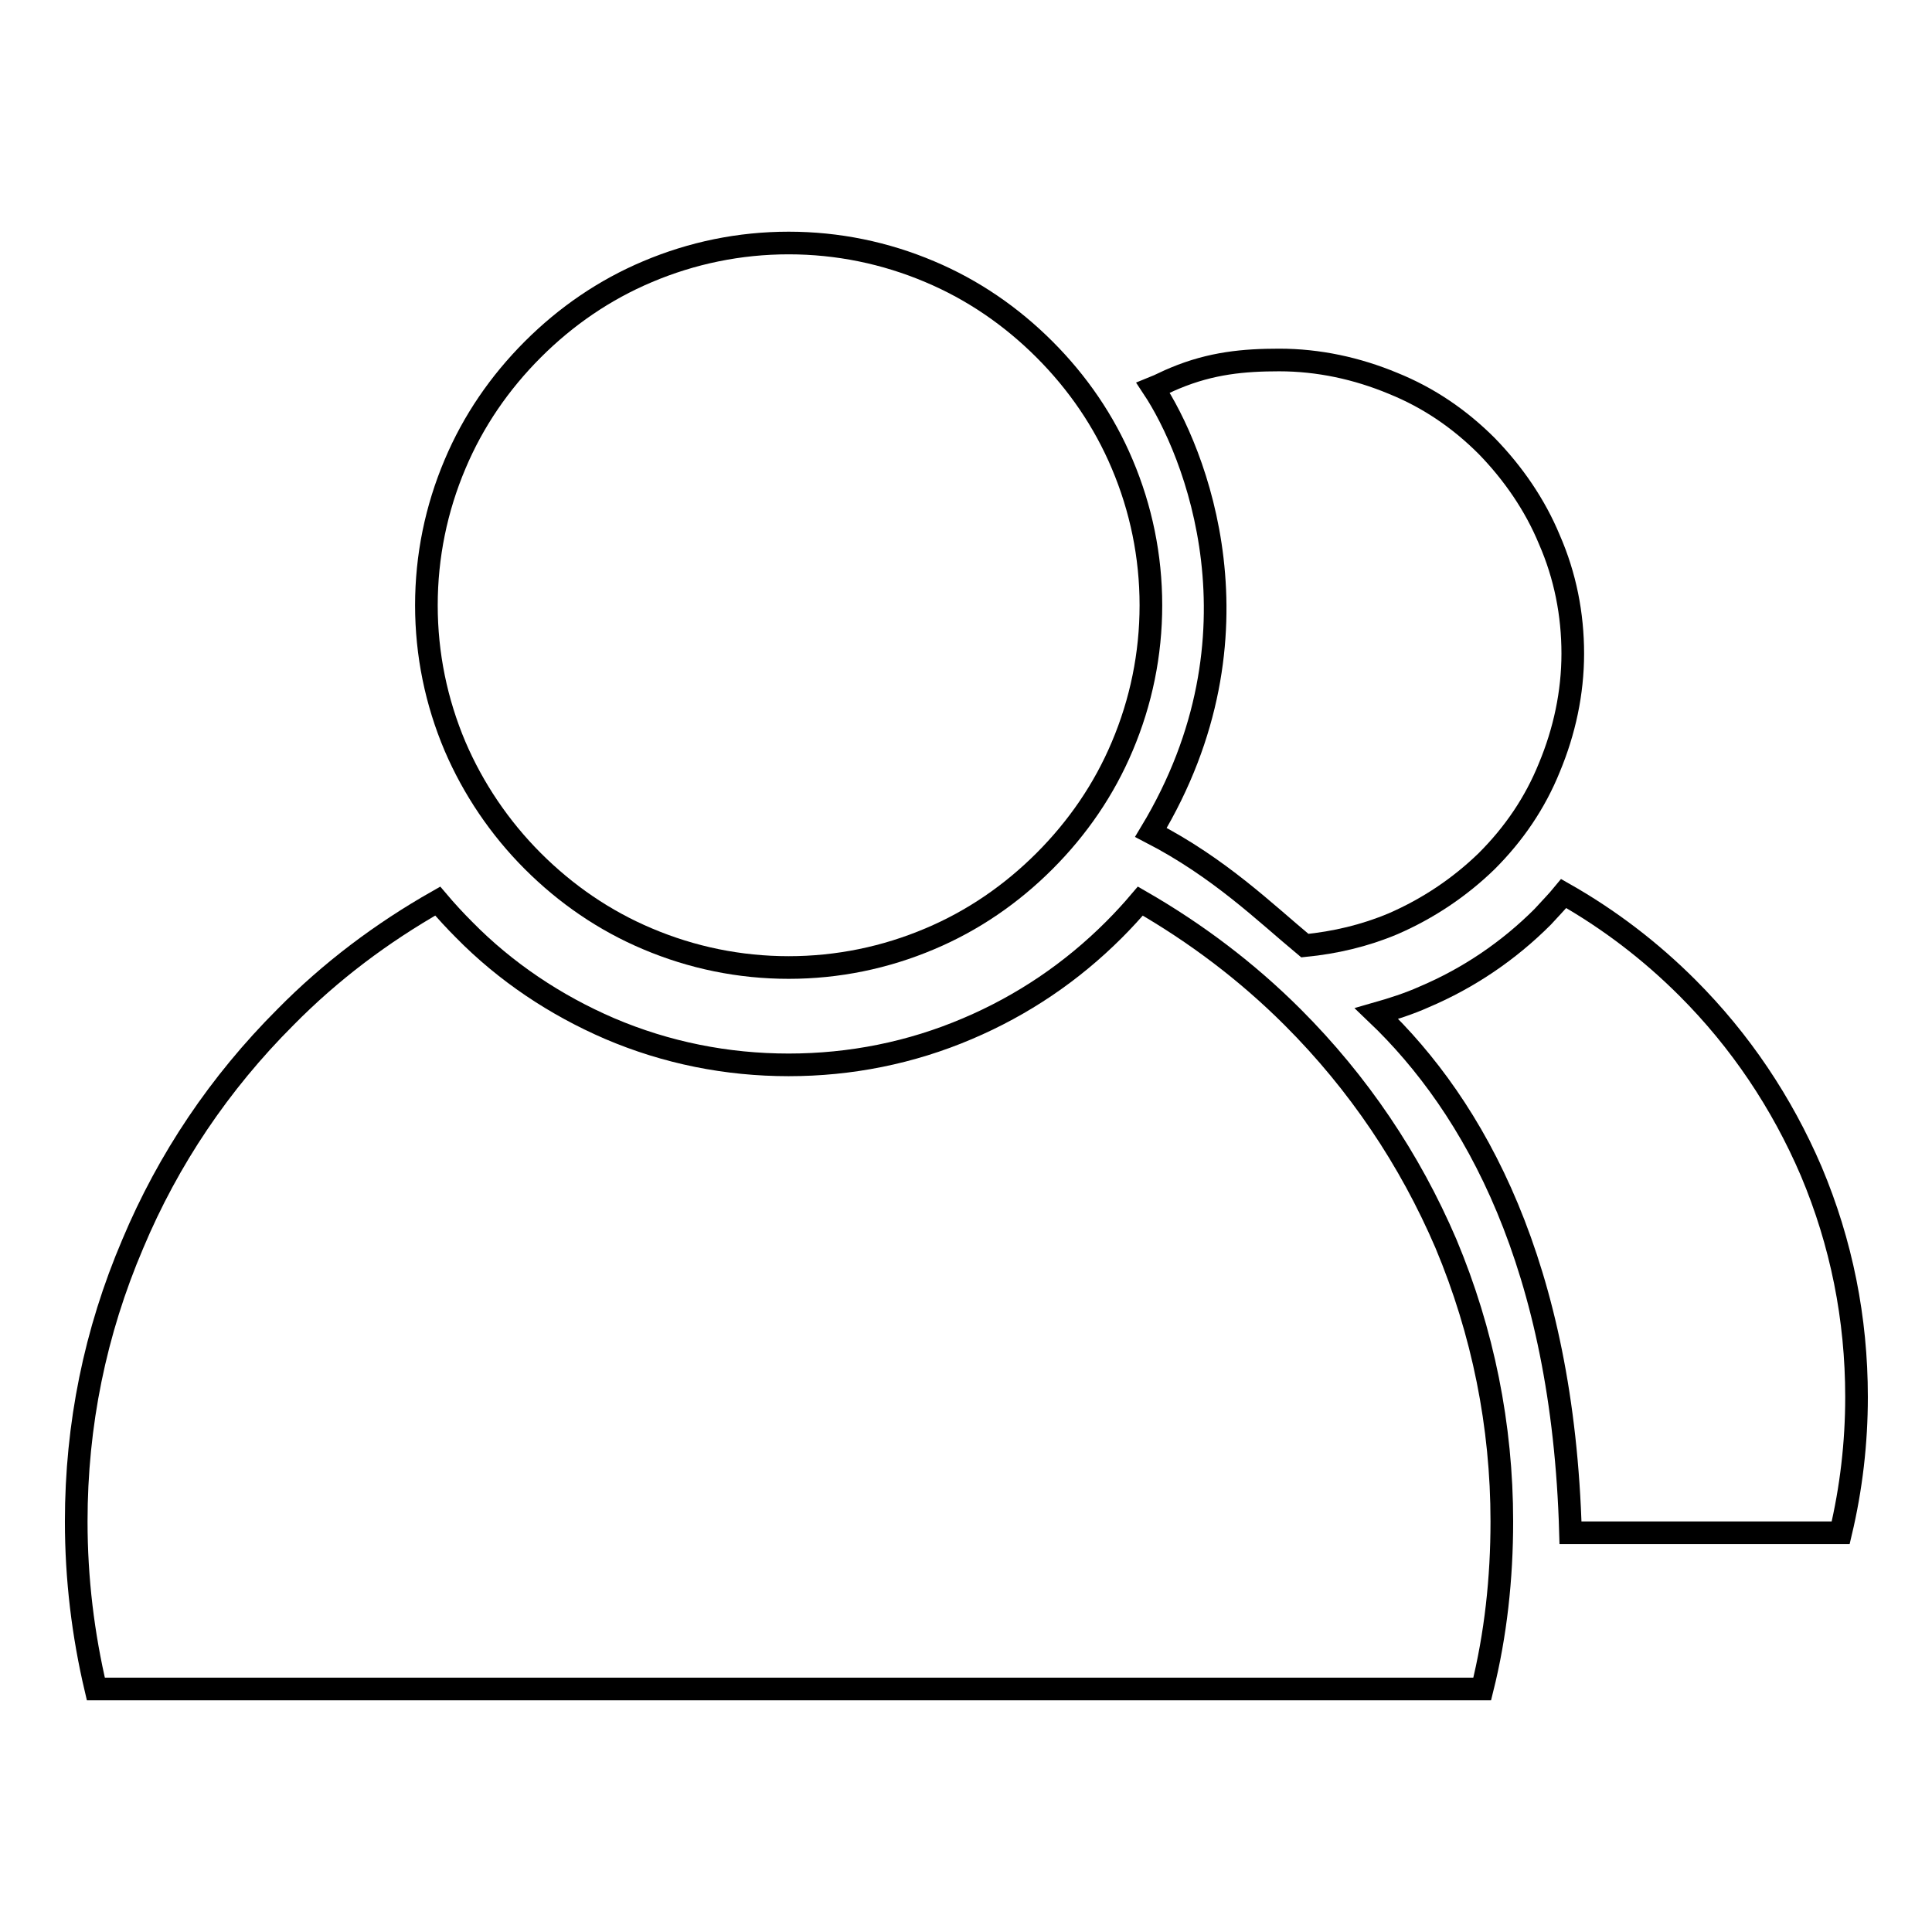 <?xml version="1.0" encoding="utf-8"?>
<!-- Svg Vector Icons : http://www.onlinewebfonts.com/icon -->
<!DOCTYPE svg PUBLIC "-//W3C//DTD SVG 1.1//EN" "http://www.w3.org/Graphics/SVG/1.1/DTD/svg11.dtd">
<svg version="1.1" xmlns="http://www.w3.org/2000/svg" xmlns:xlink="http://www.w3.org/1999/xlink" x="0px" y="0px" viewBox="0 0 256 256" enable-background="new 0 0 256 256" xml:space="preserve">
<g><g><path stroke-width="3" fill-opacity="0" stroke="#000000"  d="M70.6,114.1c4.4,4.4,9.5,7.9,15.2,10.3c5.9,2.5,12.2,3.8,18.7,3.8c6.5,0,12.8-1.3,18.7-3.8c5.7-2.4,10.8-5.9,15.2-10.3s7.9-9.5,10.3-15.2c2.5-5.9,3.8-12.2,3.8-18.7c0-6.5-1.3-12.8-3.8-18.7c-2.4-5.7-5.9-10.8-10.3-15.2c-4.4-4.4-9.5-7.9-15.2-10.3c-5.9-2.5-12.2-3.8-18.7-3.8c-6.5,0-12.8,1.3-18.7,3.8c-5.7,2.4-10.8,5.9-15.2,10.3c-4.4,4.4-7.9,9.5-10.3,15.2c-2.5,5.9-3.8,12.2-3.8,18.7c0,6.5,1.3,12.8,3.8,18.7C62.7,104.5,66.2,109.7,70.6,114.1z"/><path stroke-width="3" fill-opacity="0" stroke="#000000"  d="M171.3,134.8c-6.1-6.1-12.9-11.2-20.2-15.4c-1.1,1.3-2.3,2.6-3.5,3.8c-5.6,5.6-12.1,10-19.4,13.1c-7.5,3.2-15.5,4.8-23.7,4.8s-16.2-1.6-23.7-4.8c-7.2-3.1-13.8-7.5-19.3-13.1c-1.2-1.2-2.4-2.5-3.5-3.8c-7.4,4.2-14.2,9.3-20.2,15.4c-8.7,8.7-15.5,18.8-20.2,30c-5,11.7-7.5,24-7.5,36.8c0,7.6,0.9,15,2.6,22.2h183.7c1.8-7.2,2.6-14.7,2.6-22.2c0-12.7-2.5-25.1-7.4-36.8C186.8,153.6,180,143.5,171.3,134.8z"/><path stroke-width="3" fill-opacity="0" stroke="#000000"  d="M240,155.2c-3.9-9.1-9.4-17.3-16.4-24.3c-4.9-4.9-10.4-9.1-16.4-12.5c-0.9,1.1-1.9,2.1-2.8,3.1c-4.5,4.5-9.8,8.1-15.7,10.6c-2,0.9-4.2,1.6-6.3,2.2c13,12.4,24.7,33.4,25.7,68.8h35.8c1.4-5.9,2.1-11.9,2.1-18C246,174.7,244,164.7,240,155.2z"/><path stroke-width="3" fill-opacity="0" stroke="#000000"  d="M172.9,125.3c4-0.4,7.9-1.3,11.7-2.9c4.6-2,8.8-4.8,12.4-8.3c3.6-3.6,6.4-7.7,8.3-12.4c2-4.8,3.1-9.9,3.1-15.1c0-5.2-1-10.3-3.1-15.1c-1.9-4.6-4.8-8.8-8.3-12.4c-3.6-3.6-7.7-6.4-12.4-8.3c-4.8-2-9.9-3.1-15.1-3.1c-4.7,0-9,0.4-13.8,2.4c-1,0.4-1.9,0.9-2.9,1.3c5.5,8.3,15.5,32.7-0.3,58.9C161.6,115,167.6,120.9,172.9,125.3z"/></g></g>
</svg>